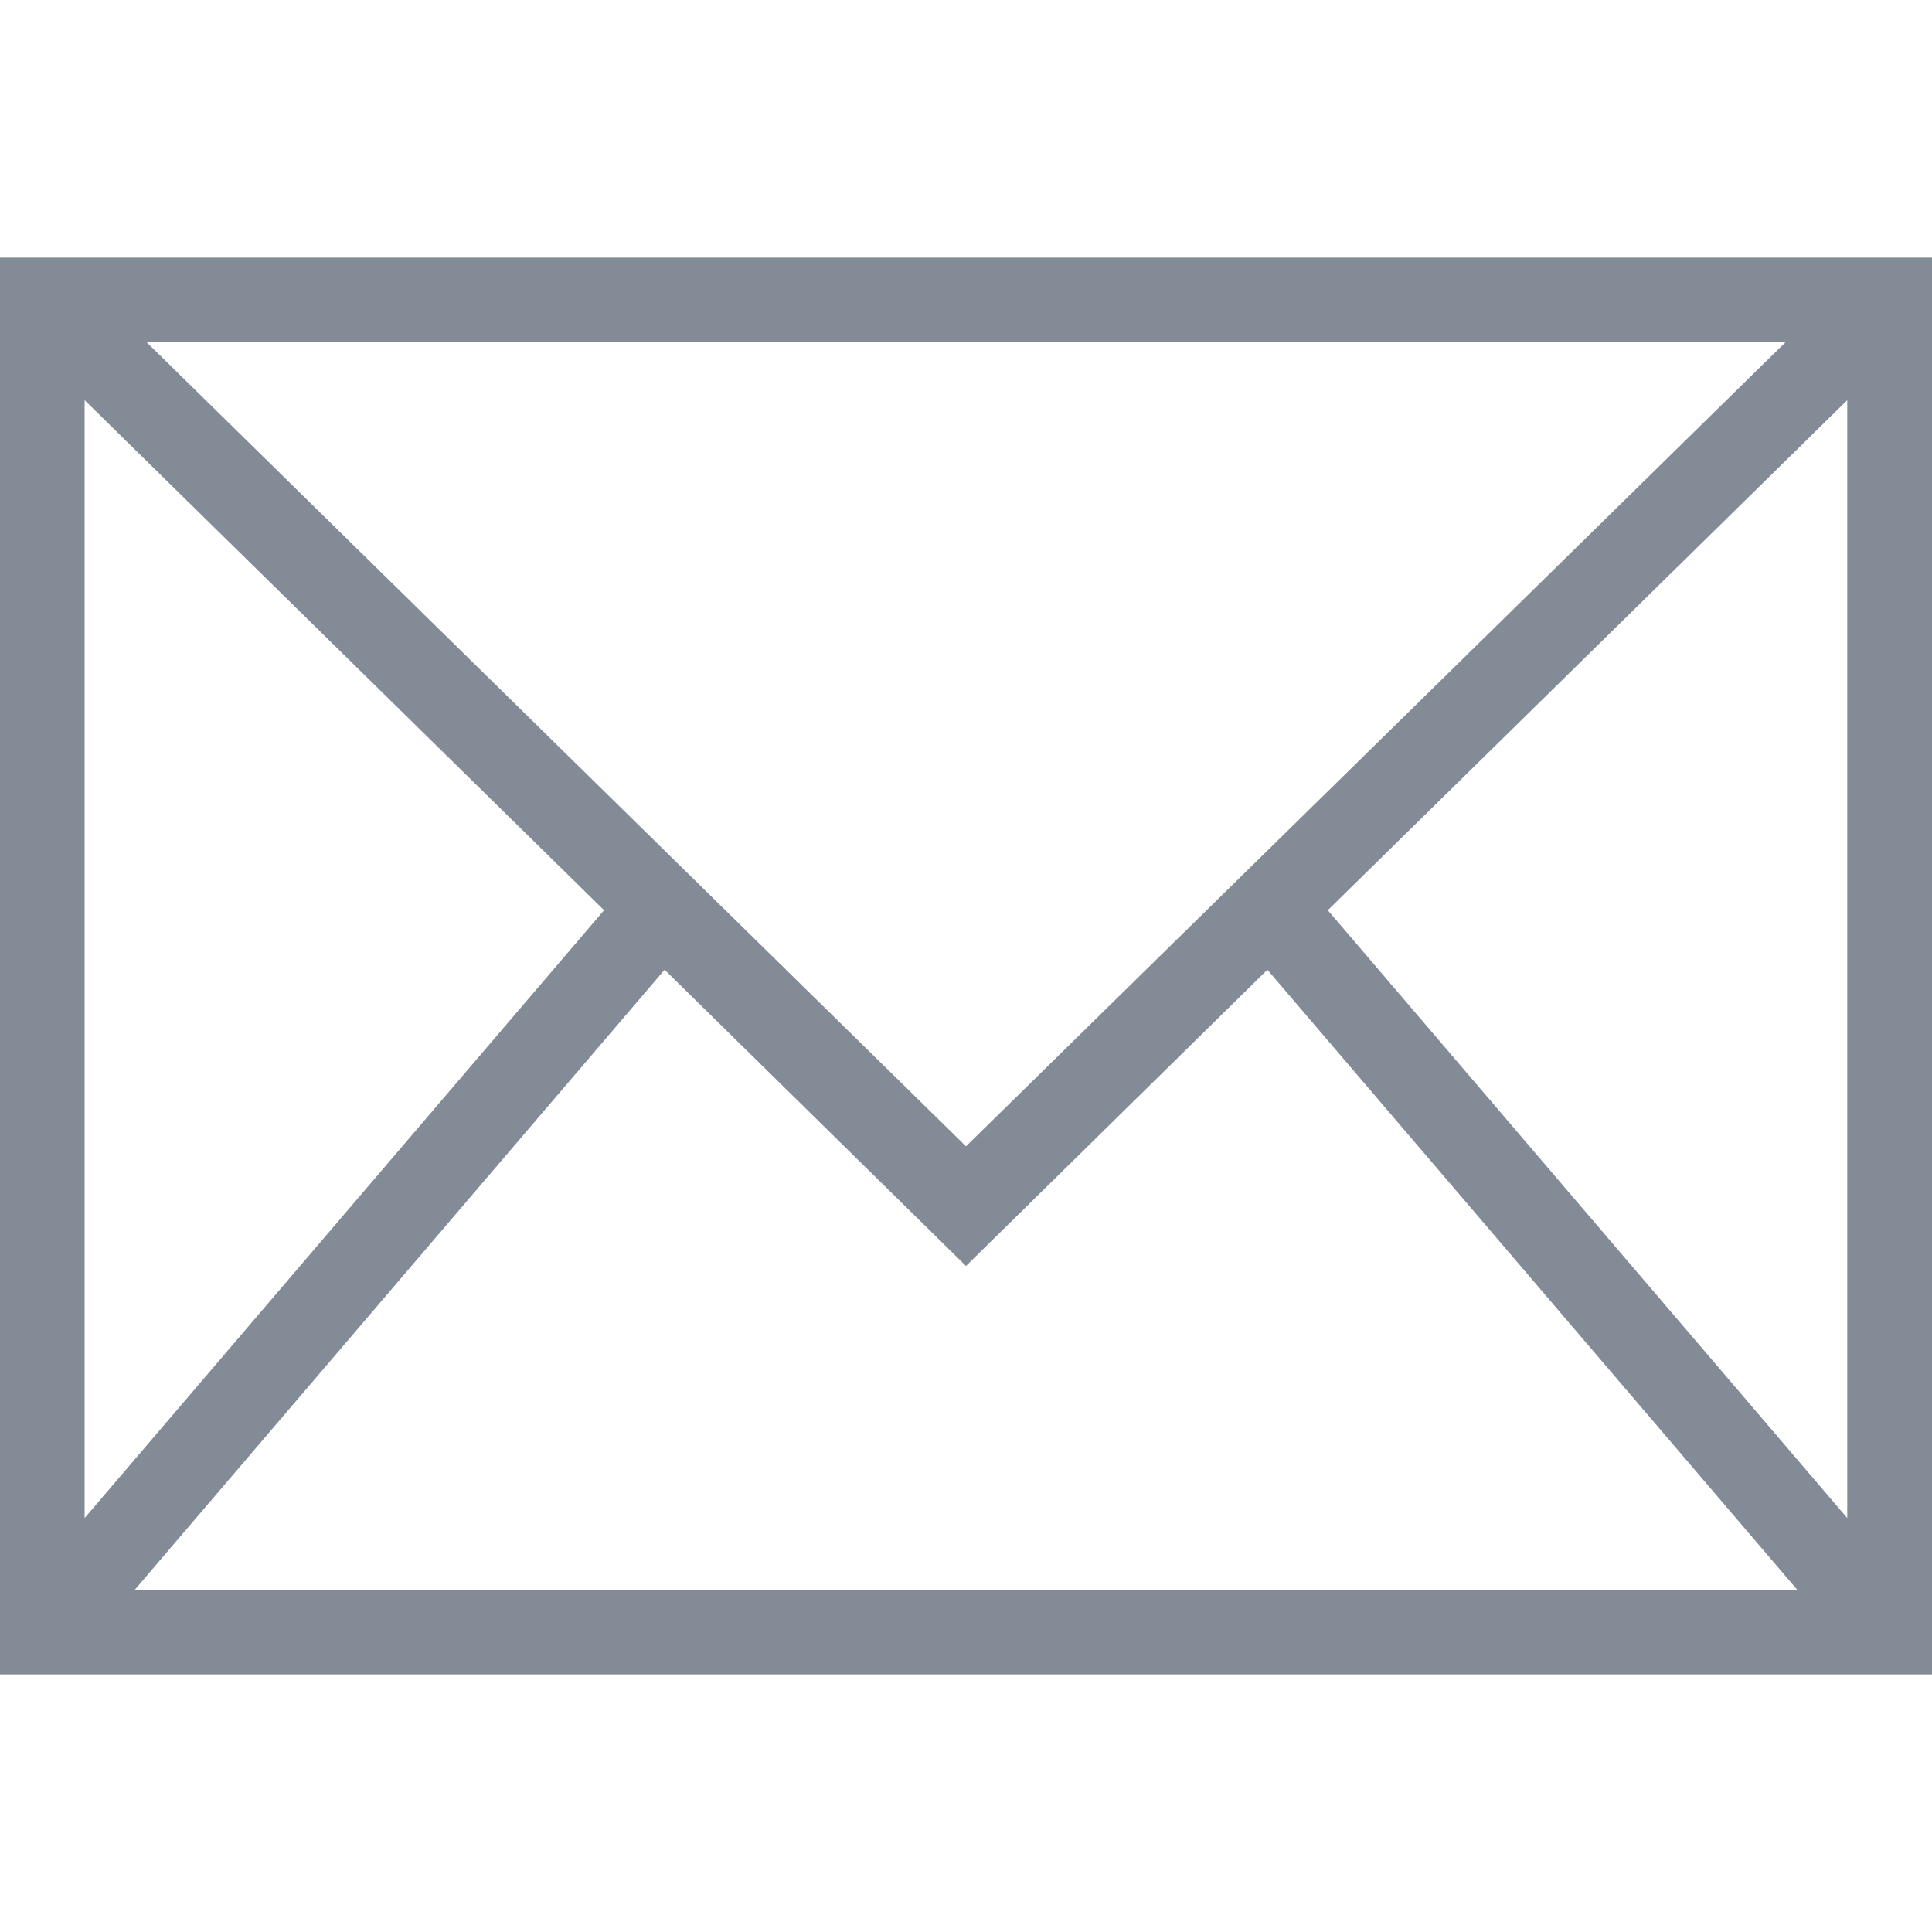 <svg id="Layer_1" data-name="Layer 1" xmlns="http://www.w3.org/2000/svg" viewBox="0 0 150 150"><defs><style>.cls-1{fill:#838b96;}</style></defs><title>mail</title><path class="cls-1" d="M0,20V130H150V20ZM75,89,11.33,26.52H138.68ZM46.9,70.67,6.57,117.86V31.07Zm4.7,4.62,23.4,23,23.4-23,41.18,48.19H10.42Zm51.49-4.62,40.33-39.6v86.79Z"/></svg>